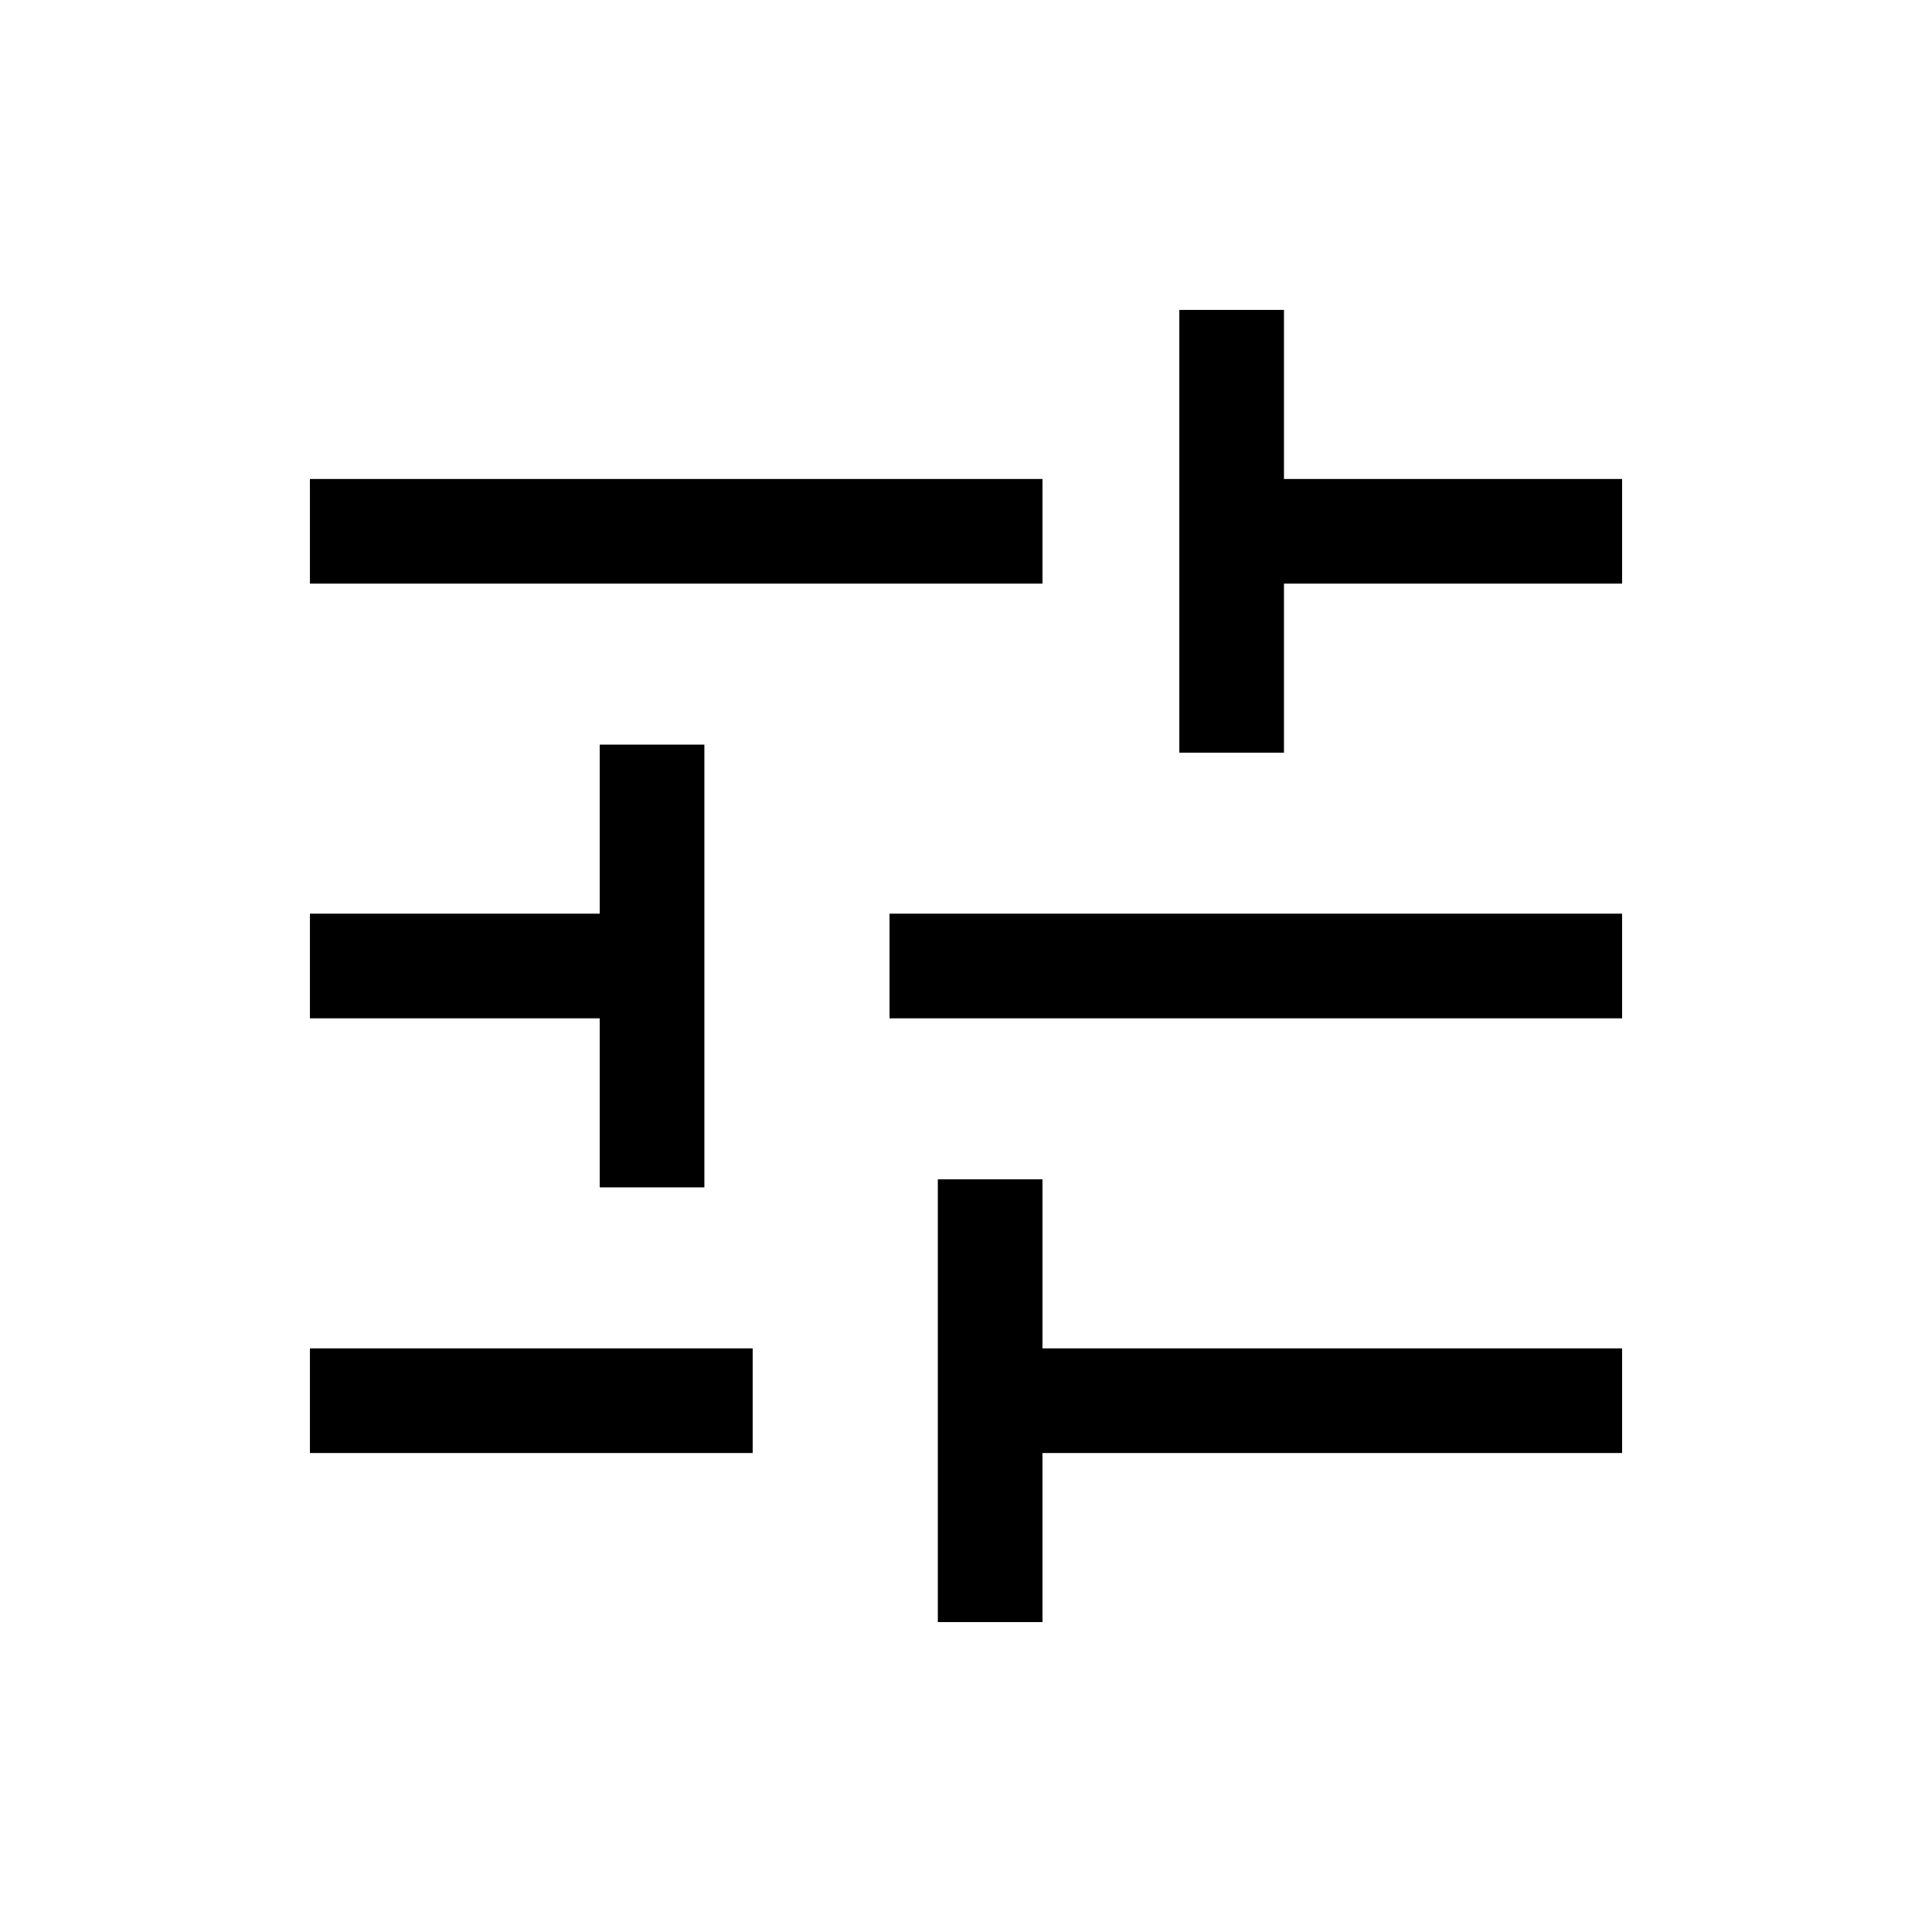 <svg xmlns="http://www.w3.org/2000/svg" height="24px" viewBox="0 -960 960 960" width="24px" fill="#000000"><path d="M466-154v-220h52v84h288v52H518v84h-52Zm-312-84v-52h220v52H154Zm144-132v-84H154v-52h144v-84h52v220h-52Zm144-84v-52h364v52H442Zm144-132v-220h52v84h168v52H638v84h-52Zm-432-84v-52h364v52H154Z"/></svg>